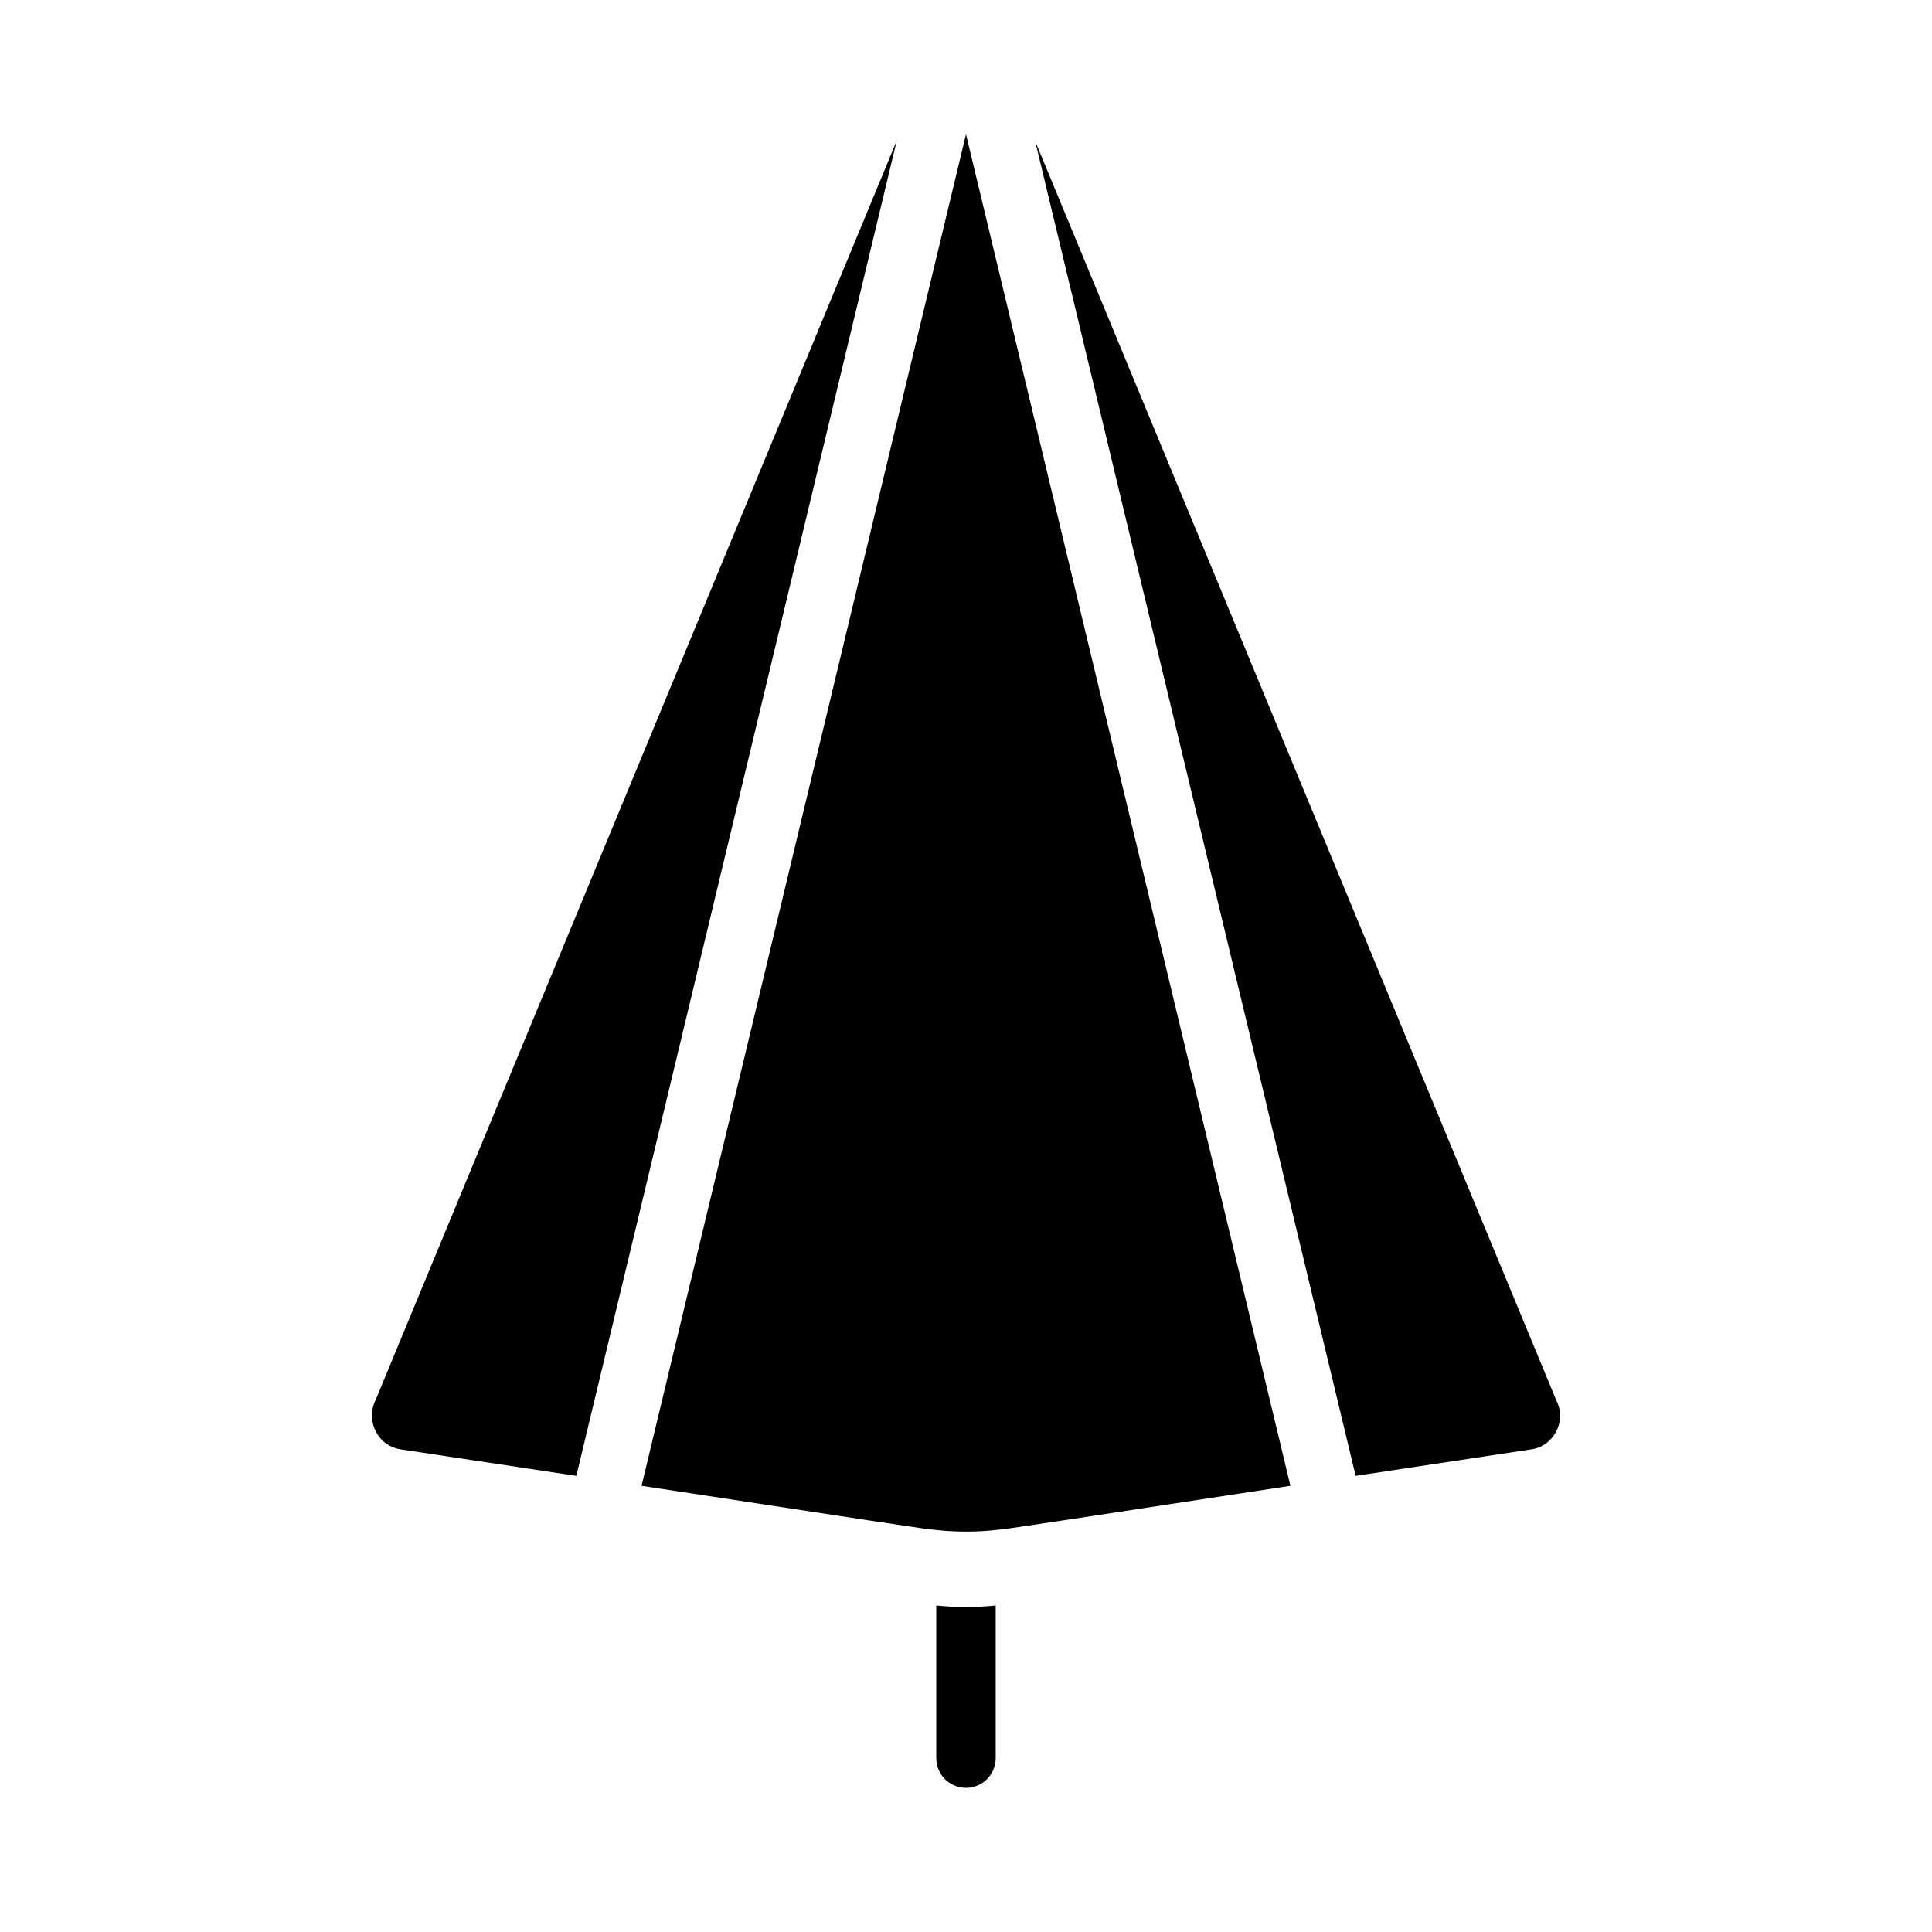 <?xml version="1.0" encoding="UTF-8"?>
<!-- Uploaded to: ICON Repo, www.iconrepo.com, Generator: ICON Repo Mixer Tools -->
<svg fill="#000000" width="800px" height="800px" version="1.1" viewBox="144 144 512 512" xmlns="http://www.w3.org/2000/svg">
 <path d="m243.66 523.46c-1.426-2.652-1.457-5.836-0.086-8.52l138.09-333.71-84.93 353.89-46.699-7.043c-2.742-0.43-5.113-2.144-6.375-4.613zm164.21 86.48c0 4.348-3.523 7.871-7.871 7.871s-7.875-3.523-7.875-7.871v-40.461c5.238 0.523 10.512 0.523 15.746 0zm18.316-63.086-14.578 2.172c-0.961 0.172-1.922 0.262-2.883 0.348h0.004c-5.801 0.691-11.664 0.691-17.461 0-0.961-0.086-1.922-0.172-2.883-0.348l-14.578-2.172-59.789-9.102 85.98-358.18 85.977 358.18zm130.15-23.395c-1.262 2.469-3.633 4.184-6.375 4.613l-46.695 7.047-84.934-353.72 138.18 333.89c1.297 2.586 1.23 5.644-0.176 8.172z"/>
</svg>